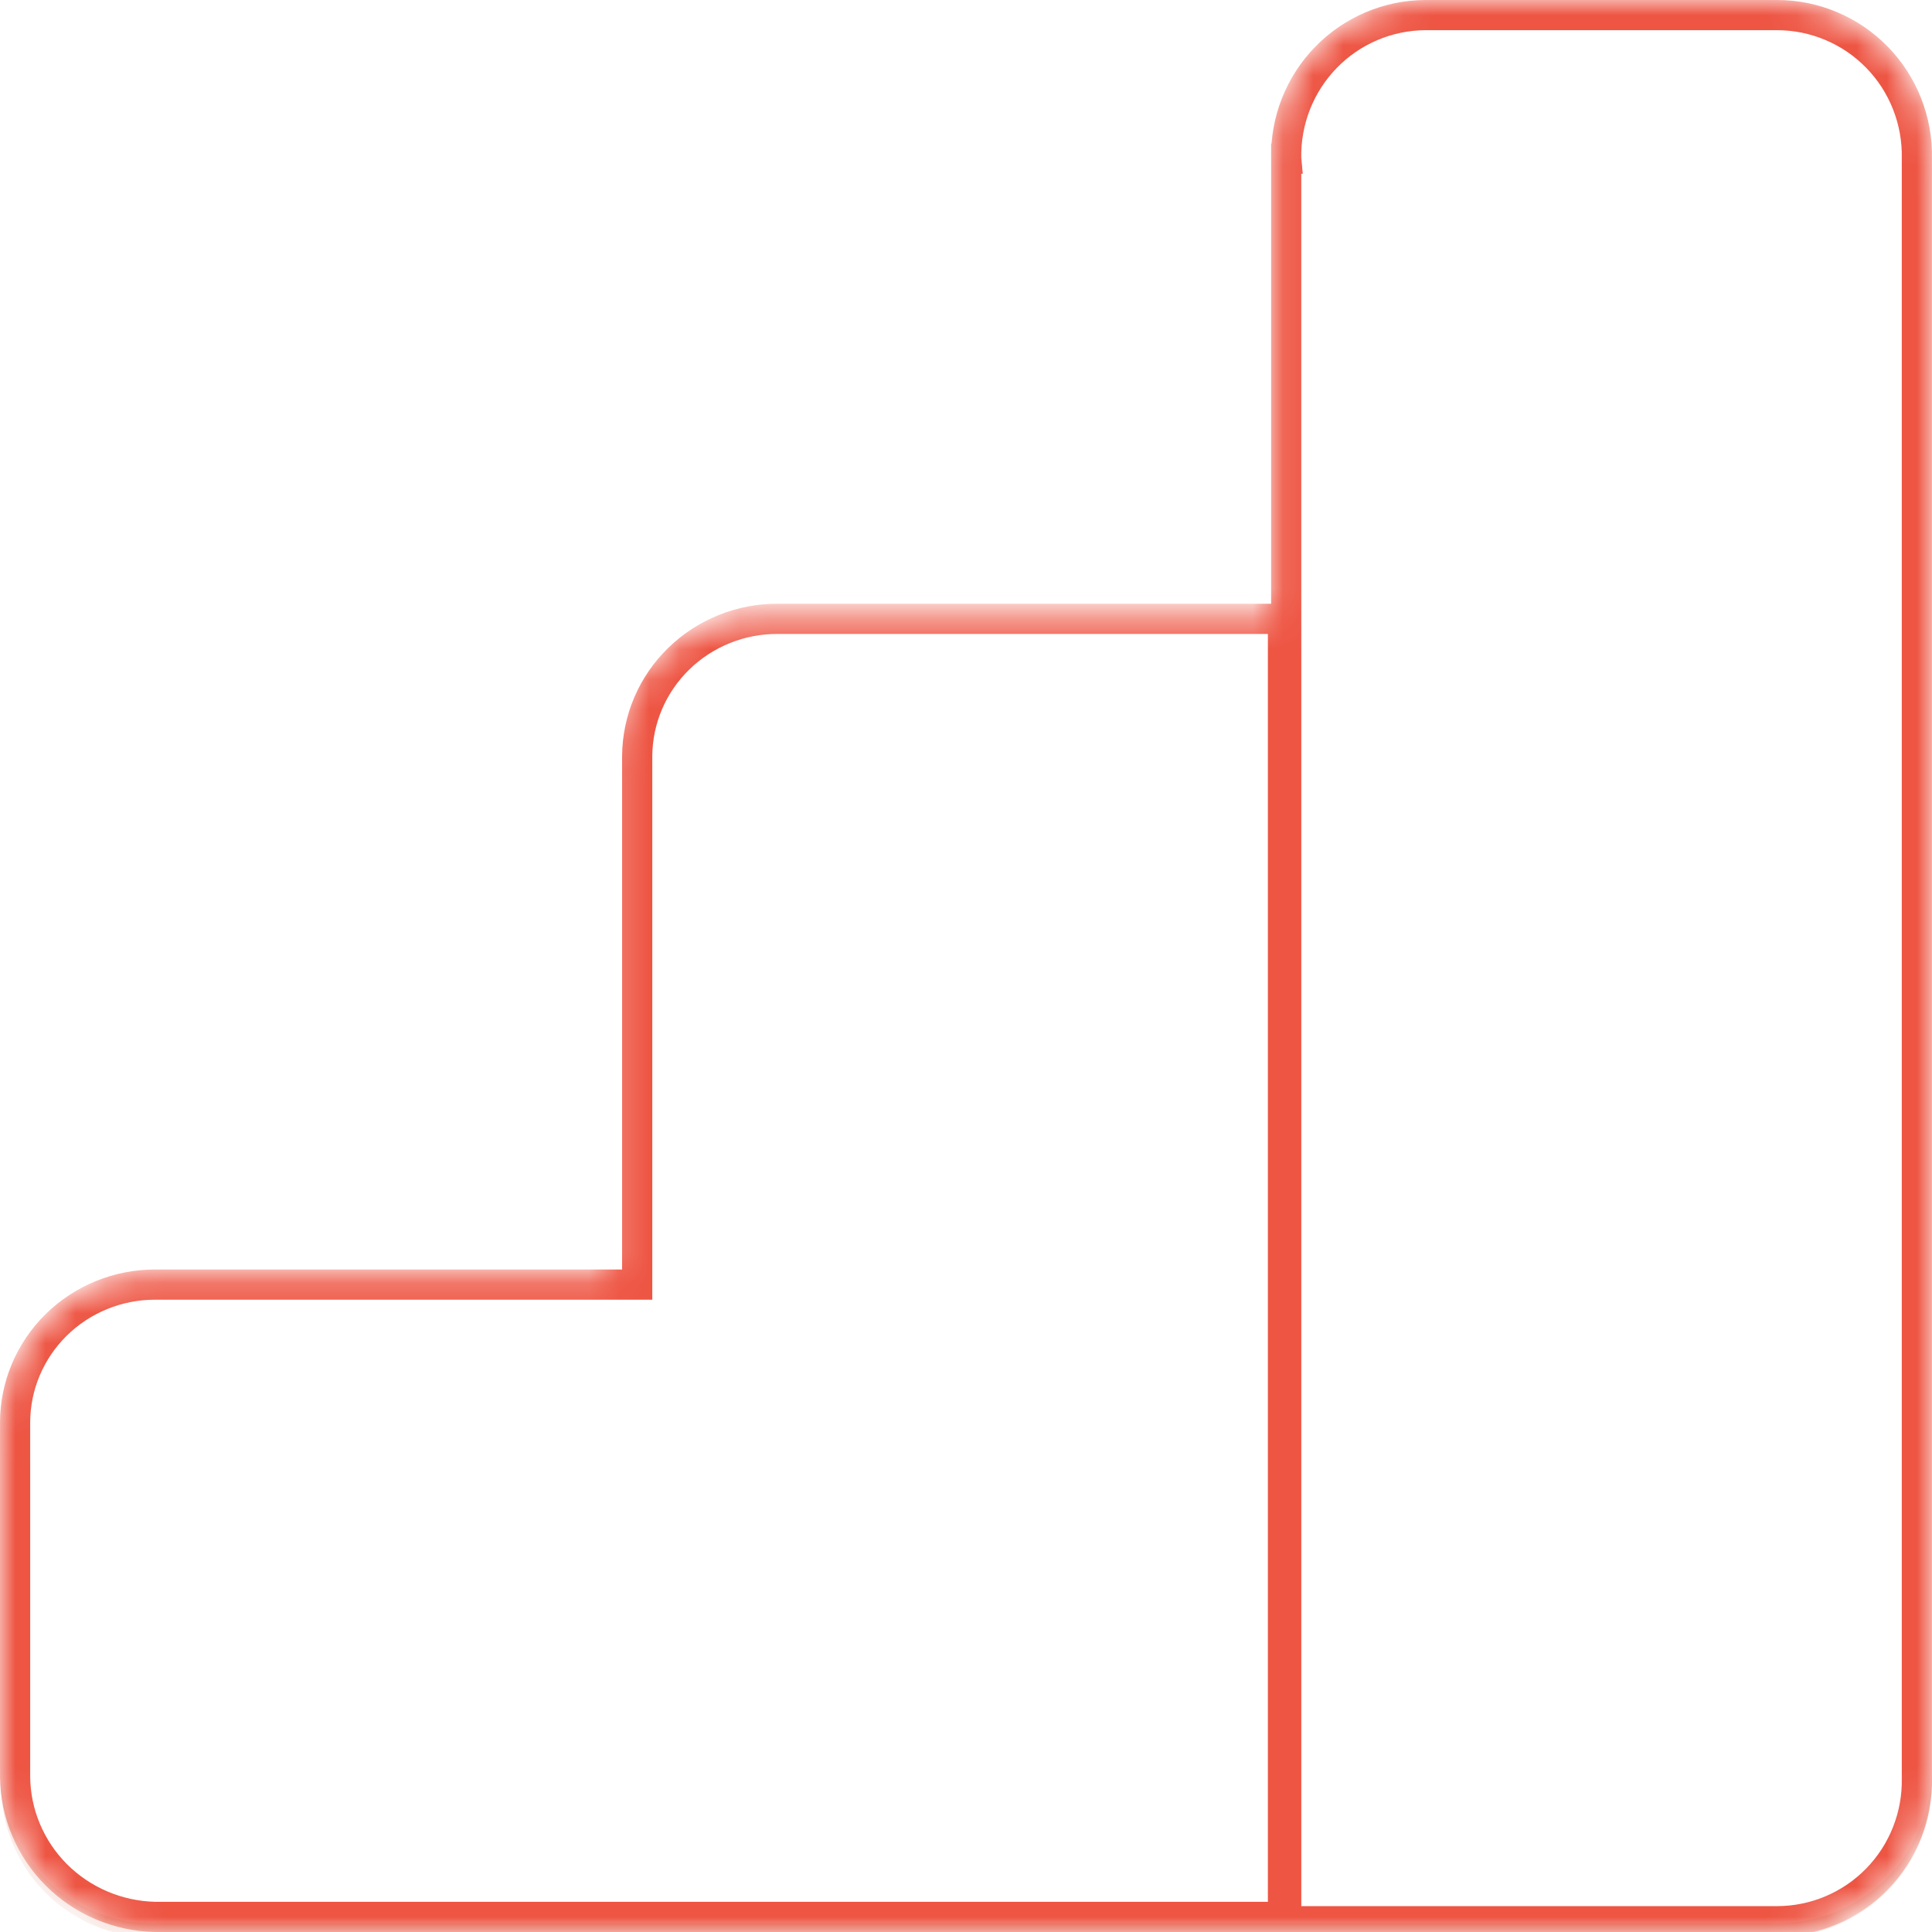 <?xml version="1.0" encoding="UTF-8"?>
<svg xmlns="http://www.w3.org/2000/svg" width="64" height="64" viewBox="0 0 64 64" fill="none">
  <g clip-path="url(#clip0_929_2258)">
    <mask id="mask0_929_2258" style="mask-type:luminance" maskUnits="userSpaceOnUse" x="0" y="0" width="64" height="64">
      <path d="M58.865 1.21274e-07H47.206C46.526 0.005 45.853 0.145 45.227 0.412C44.601 0.68 44.035 1.069 43.56 1.558C43.086 2.047 42.713 2.626 42.464 3.261C42.214 3.896 42.093 4.574 42.107 5.256V20.38H25.243C23.928 20.37 22.661 20.877 21.715 21.793C20.768 22.709 20.217 23.96 20.18 25.278V42.19H5.027C3.694 42.19 2.415 42.721 1.472 43.666C0.53 44.612 0 45.894 0 47.231V58.887C0.009 60.228 0.539 61.513 1.478 62.467C2.417 63.422 3.69 63.972 5.027 64H58.865C60.22 64 61.521 63.462 62.483 62.505C63.444 61.547 63.989 60.246 63.999 58.887V5.256C64.013 4.571 63.891 3.89 63.639 3.253C63.388 2.616 63.012 2.035 62.533 1.546C62.055 1.056 61.484 0.667 60.855 0.402C60.224 0.136 59.548 -0 58.865 1.21274e-07Z" fill="white"></path>
    </mask>
    <g mask="url(#mask0_929_2258)">
      <path d="M58.865 0.5H58.865C59.481 0.5 60.092 0.623 60.66 0.863C61.229 1.102 61.744 1.453 62.176 1.895C62.608 2.337 62.947 2.861 63.174 3.436C63.401 4.012 63.512 4.627 63.499 5.245L63.499 5.245V5.256V58.887H63.499L63.499 58.898C63.512 59.516 63.401 60.131 63.174 60.707C62.947 61.282 62.608 61.806 62.176 62.248C61.744 62.69 61.229 63.041 60.66 63.28C60.092 63.52 59.481 63.643 58.865 63.643H42.607V5.256H42.608L42.607 5.245C42.594 4.629 42.704 4.017 42.929 3.444C43.154 2.871 43.491 2.348 43.919 1.907C44.347 1.465 44.859 1.113 45.424 0.872C45.988 0.631 46.594 0.504 47.208 0.5H58.865Z" stroke="#EE5543"></path>
      <path d="M20.608 42.554H21.108V42.054V25.039C21.113 24.44 21.236 23.847 21.472 23.295C21.709 22.742 22.053 22.241 22.486 21.819C22.919 21.397 23.433 21.063 23.997 20.837C24.561 20.61 25.165 20.496 25.775 20.5H25.778H42.5V63.5H5.139C3.904 63.473 2.729 62.972 1.863 62.105C0.997 61.236 0.509 60.07 0.5 58.853V47.127C0.5 45.916 0.987 44.754 1.855 43.895C2.724 43.037 3.903 42.554 5.134 42.554H20.608Z" stroke="#EE5543"></path>
      <path opacity="0.2" d="M58.9 63.714H5.063C3.736 63.714 2.462 63.188 1.521 62.251C0.579 61.313 0.045 60.04 0.036 58.709V59.138C0.036 60.475 0.565 61.757 1.508 62.703C2.451 63.648 3.73 64.179 5.063 64.179H58.9C59.584 64.175 60.259 64.034 60.888 63.764C61.516 63.494 62.084 63.101 62.559 62.608C63.034 62.115 63.406 61.532 63.653 60.894C63.9 60.255 64.018 59.573 63.999 58.888V58.602C63.99 59.955 63.449 61.25 62.495 62.206C61.541 63.163 60.25 63.705 58.9 63.714Z" fill="#BF360C"></path>
    </g>
  </g>
  <defs>
    <clipPath id="clip0_929_2258">
      <rect width="64" height="64" fill="white"></rect>
    </clipPath>
  </defs>
</svg>
